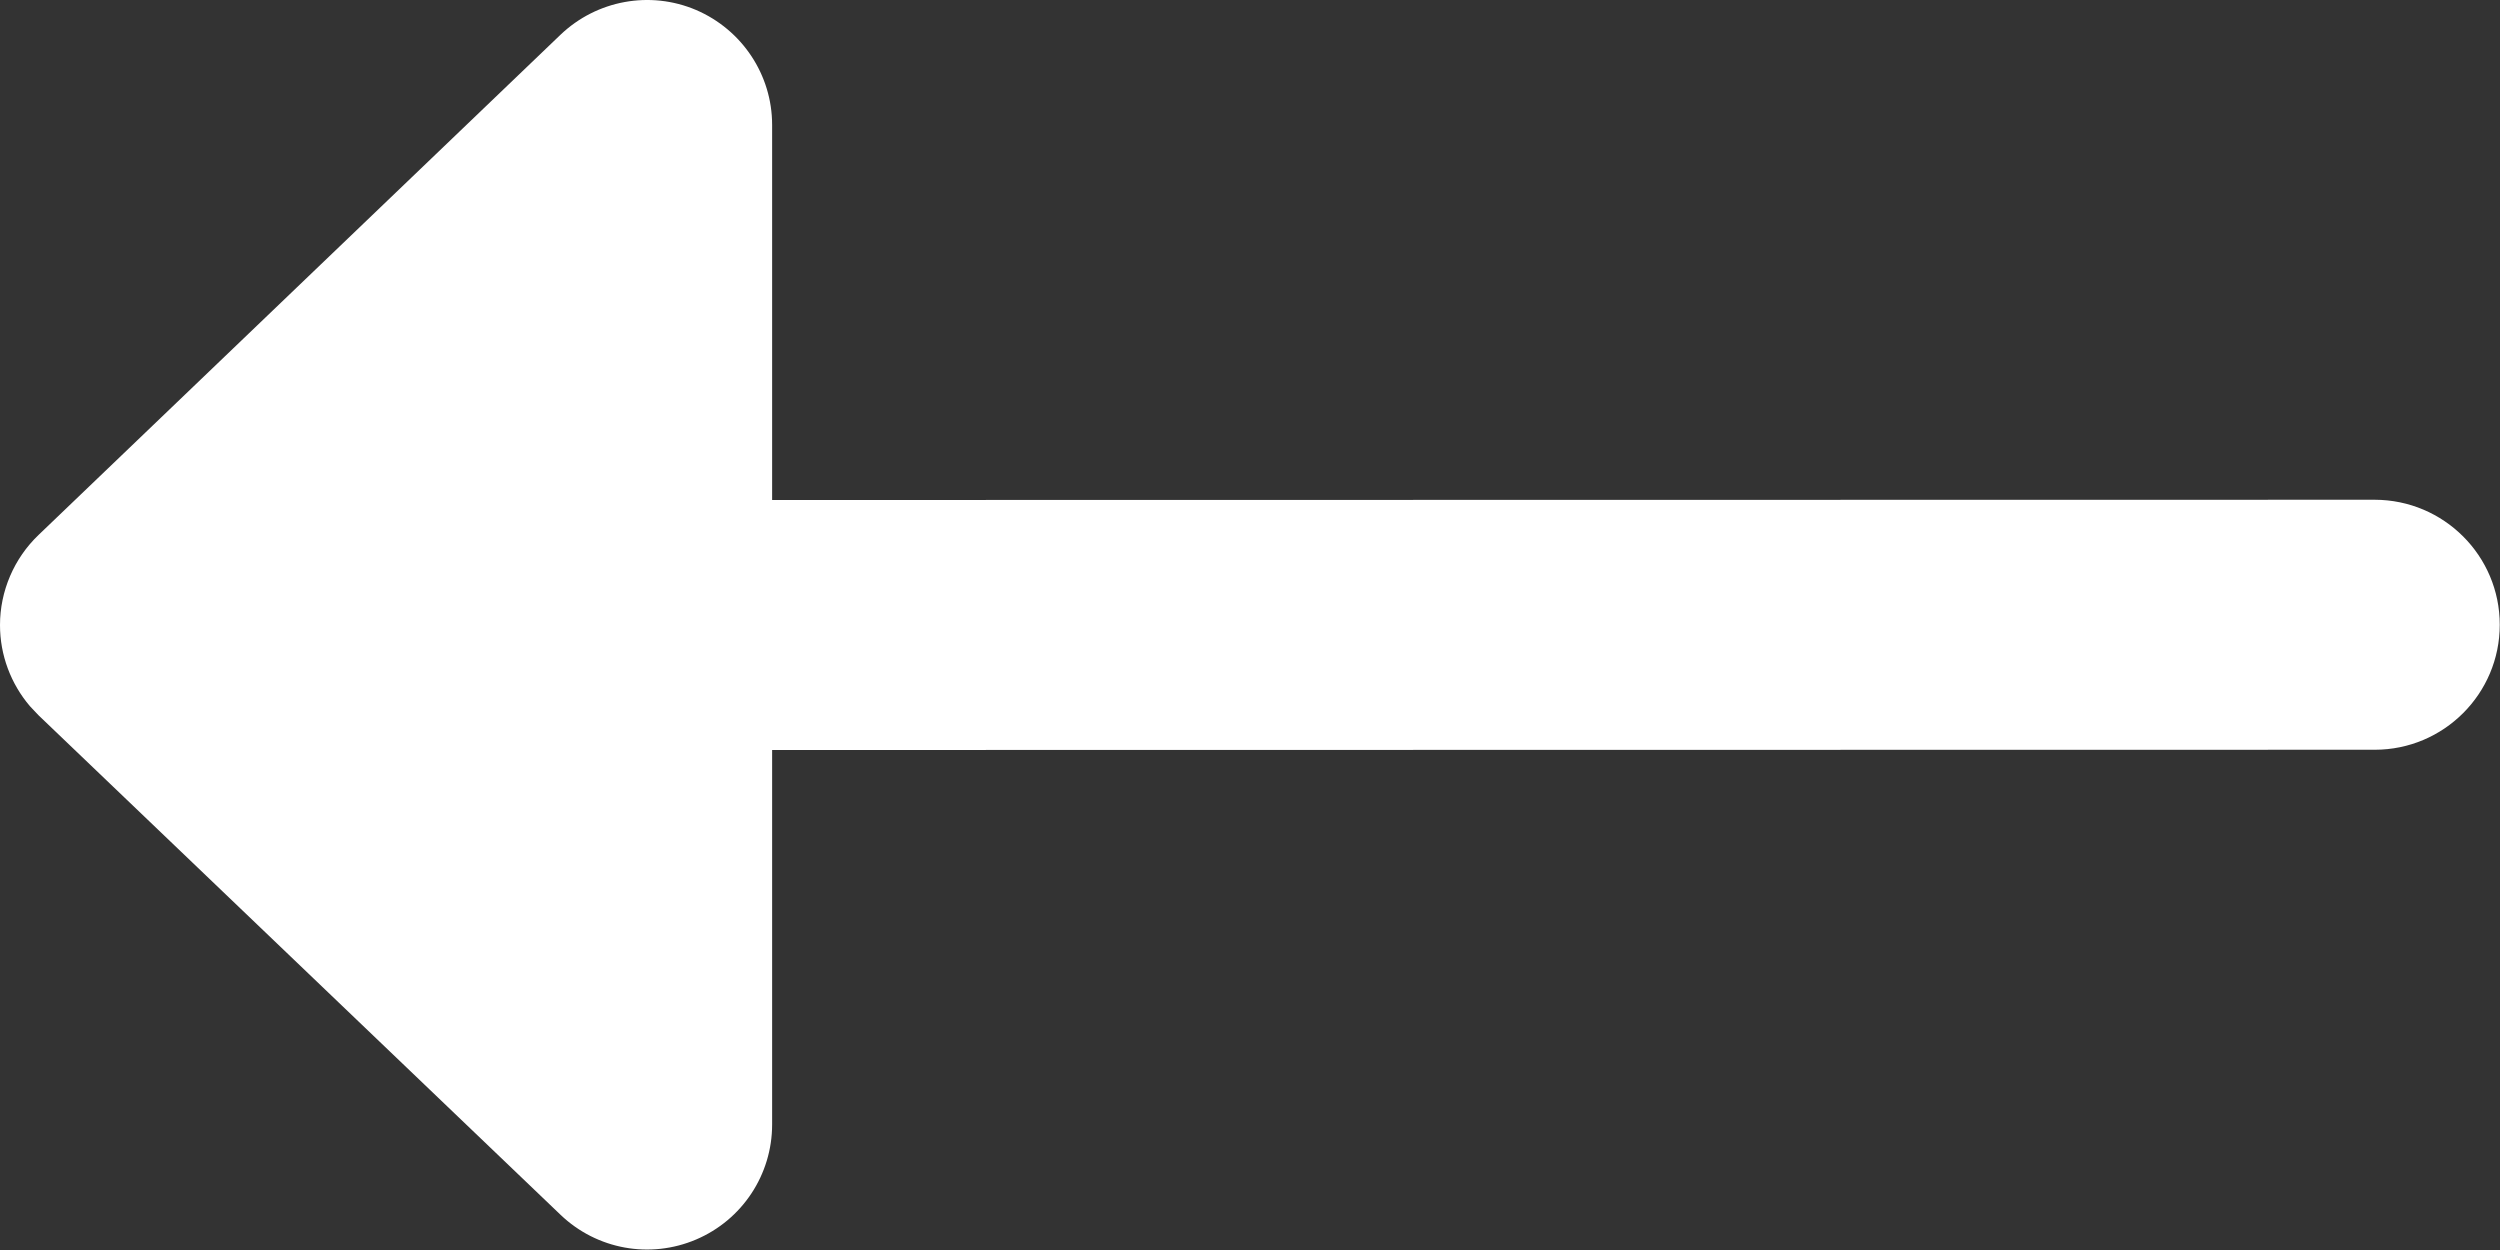 <svg width="20" height="10" viewBox="0 0 20 10" fill="none" xmlns="http://www.w3.org/2000/svg">
<rect x="0" y="0" width="20" height="10" fill="#333333" stroke="none"/>
<path d="M18.998 5.998L6.177 6V8.996C6.177 9.397 5.938 9.759 5.569 9.916C5.201 10.073 4.775 9.996 4.485 9.719L0.309 5.723L0.239 5.649C0.086 5.469 0 5.24 4.92216e-08 5.001C-8.55994e-05 4.729 0.112 4.467 0.309 4.279L4.484 0.278C4.774 0.001 5.201 -0.077 5.569 0.08C5.937 0.238 6.177 0.599 6.177 0.999V4L18.998 3.998C19.55 3.999 19.998 4.446 19.998 4.998C19.998 5.55 19.55 5.998 18.998 5.998Z" fill="white"/>
</svg>
